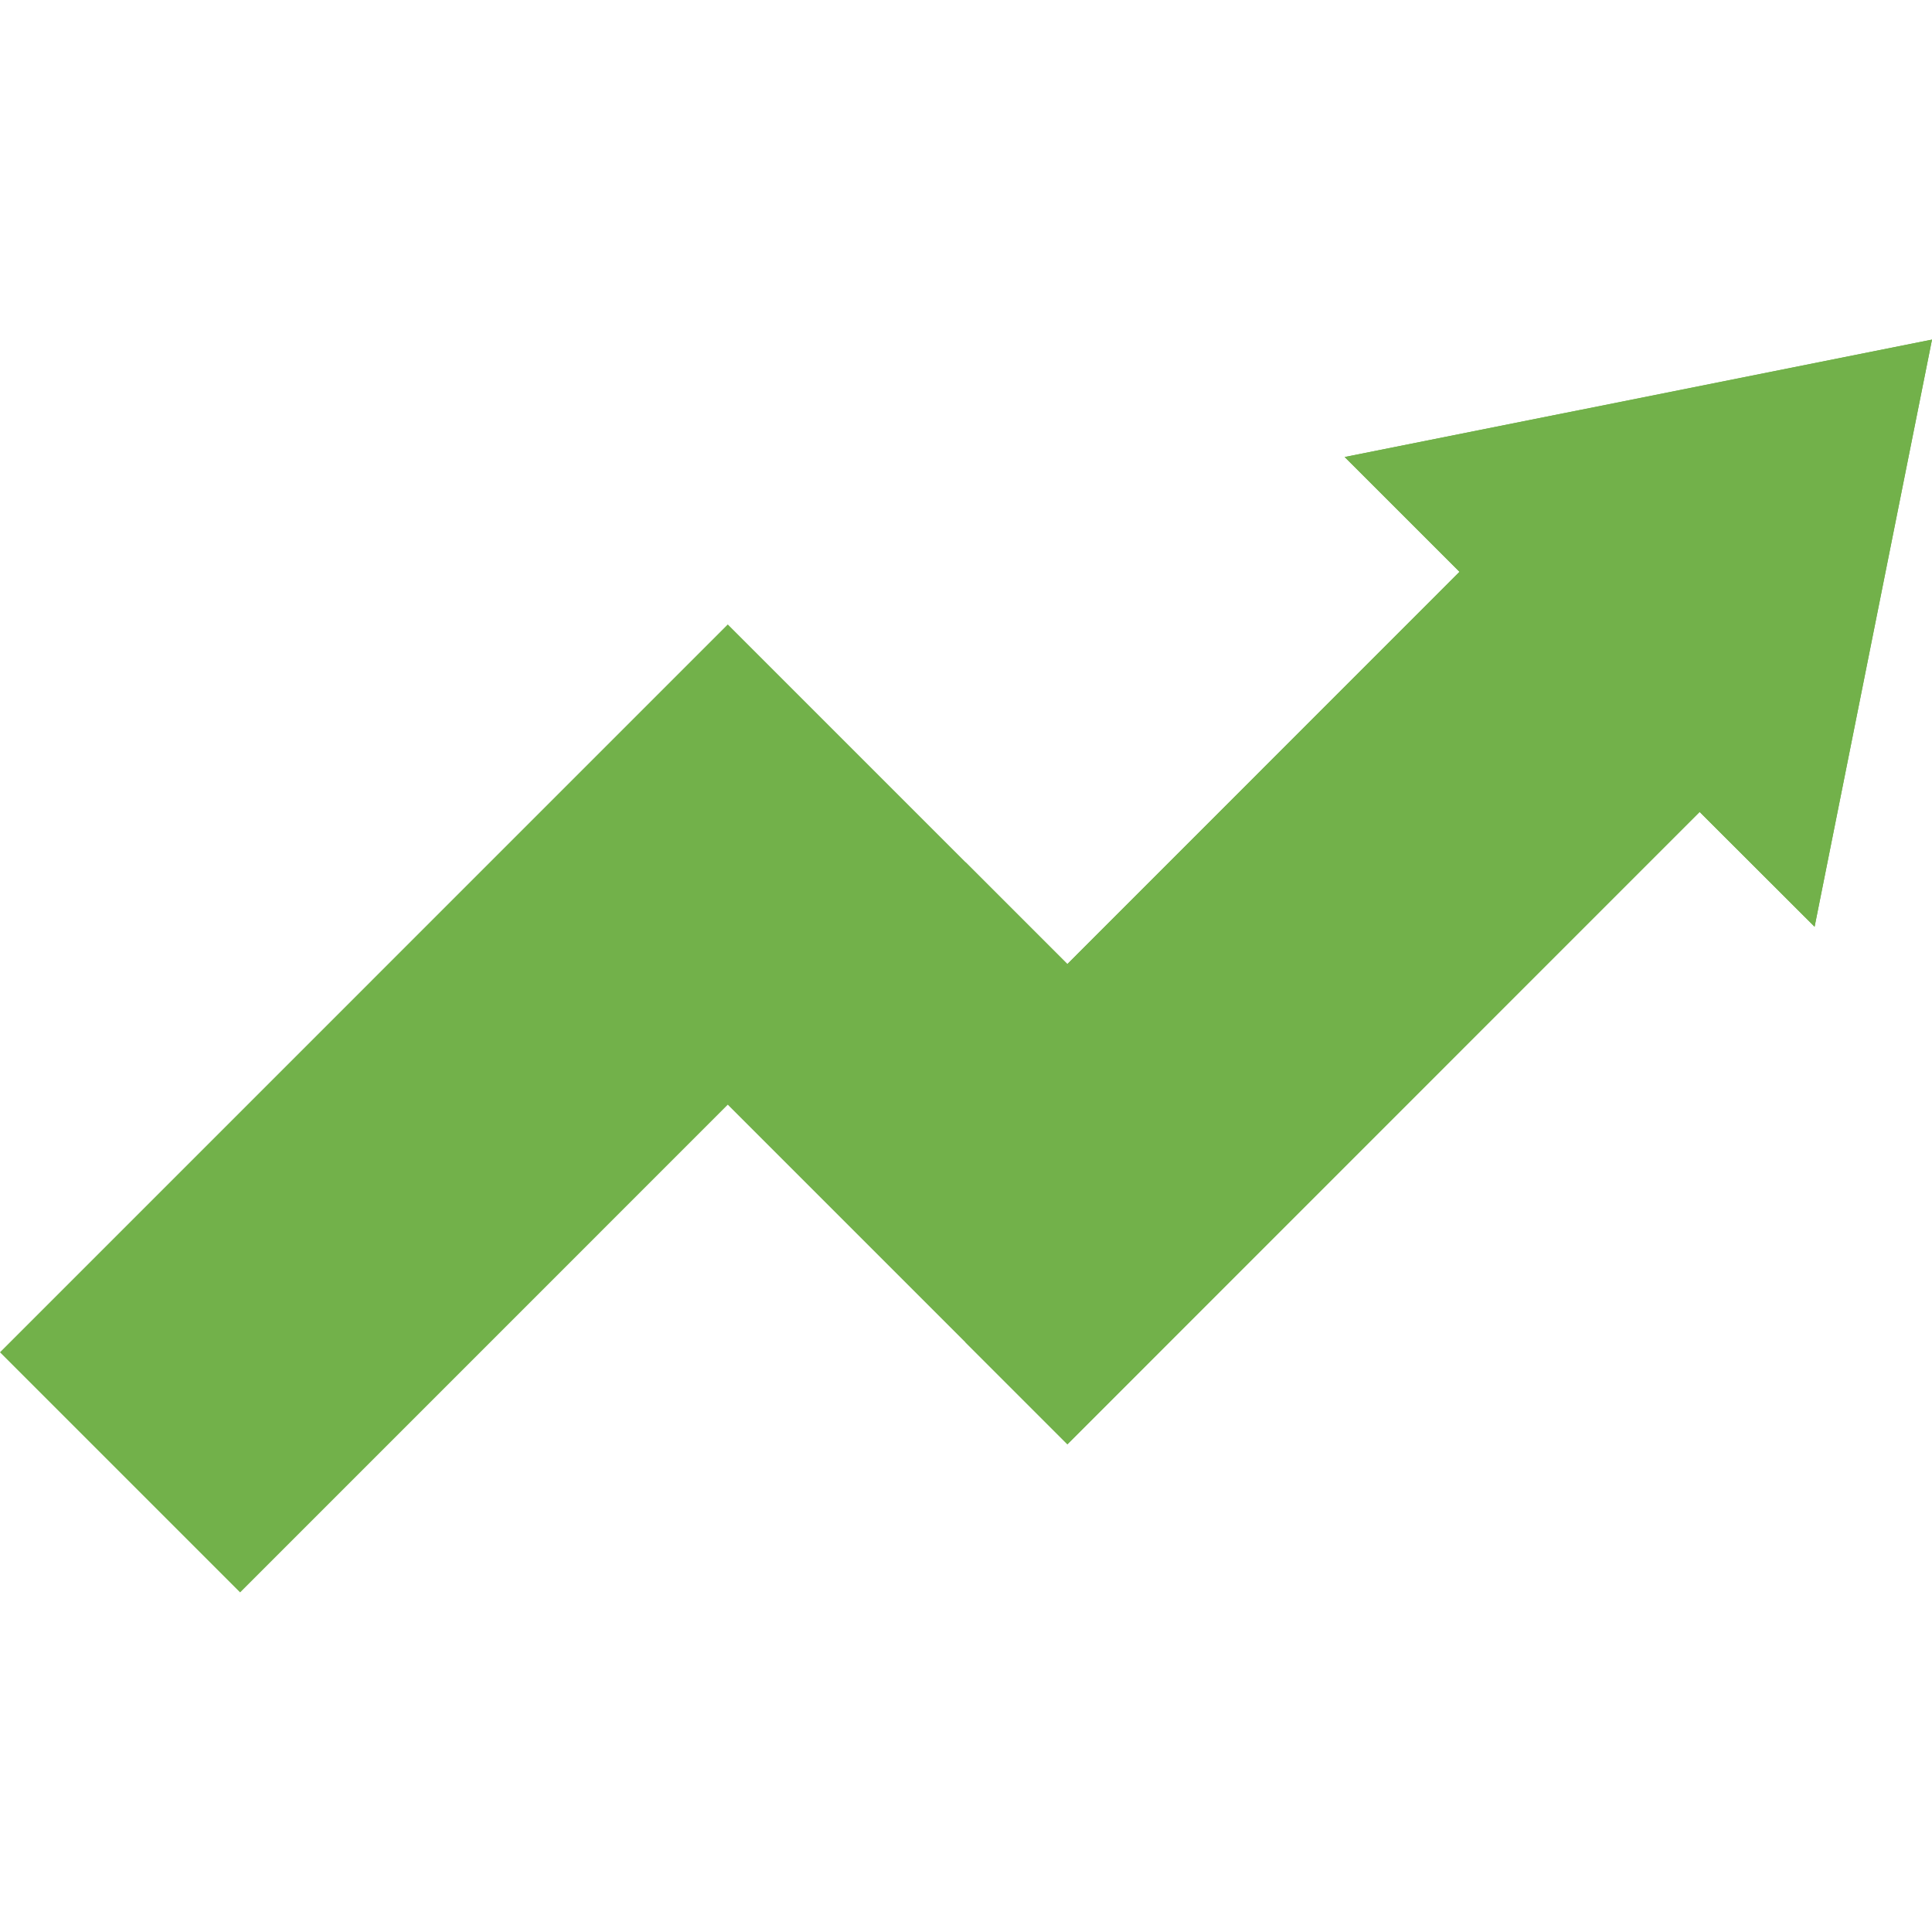 <svg xmlns="http://www.w3.org/2000/svg" xmlns:xlink="http://www.w3.org/1999/xlink" width="512" height="512" x="0" y="0" viewBox="0 0 512 512" style="enable-background:new 0 0 512 512" xml:space="preserve" class=""><g><path fill="#72b14a" d="M63.633 422 0 358.367l192.869-192.884 90 90 103.916-103.945-30.439-30.425L512 90l-31.113 155.596-30.469-30.425-167.549 167.578-90-90z" opacity="1" data-original="#8cd96b" class=""></path><path fill="#72b14a" d="M386.785 151.538 282.869 255.483l-27.012-27.011v127.265l27.012 27.012 167.549-167.578 30.469 30.425L512 90l-155.654 31.113z" opacity="1" data-original="#5ab267" class=""></path></g></svg>